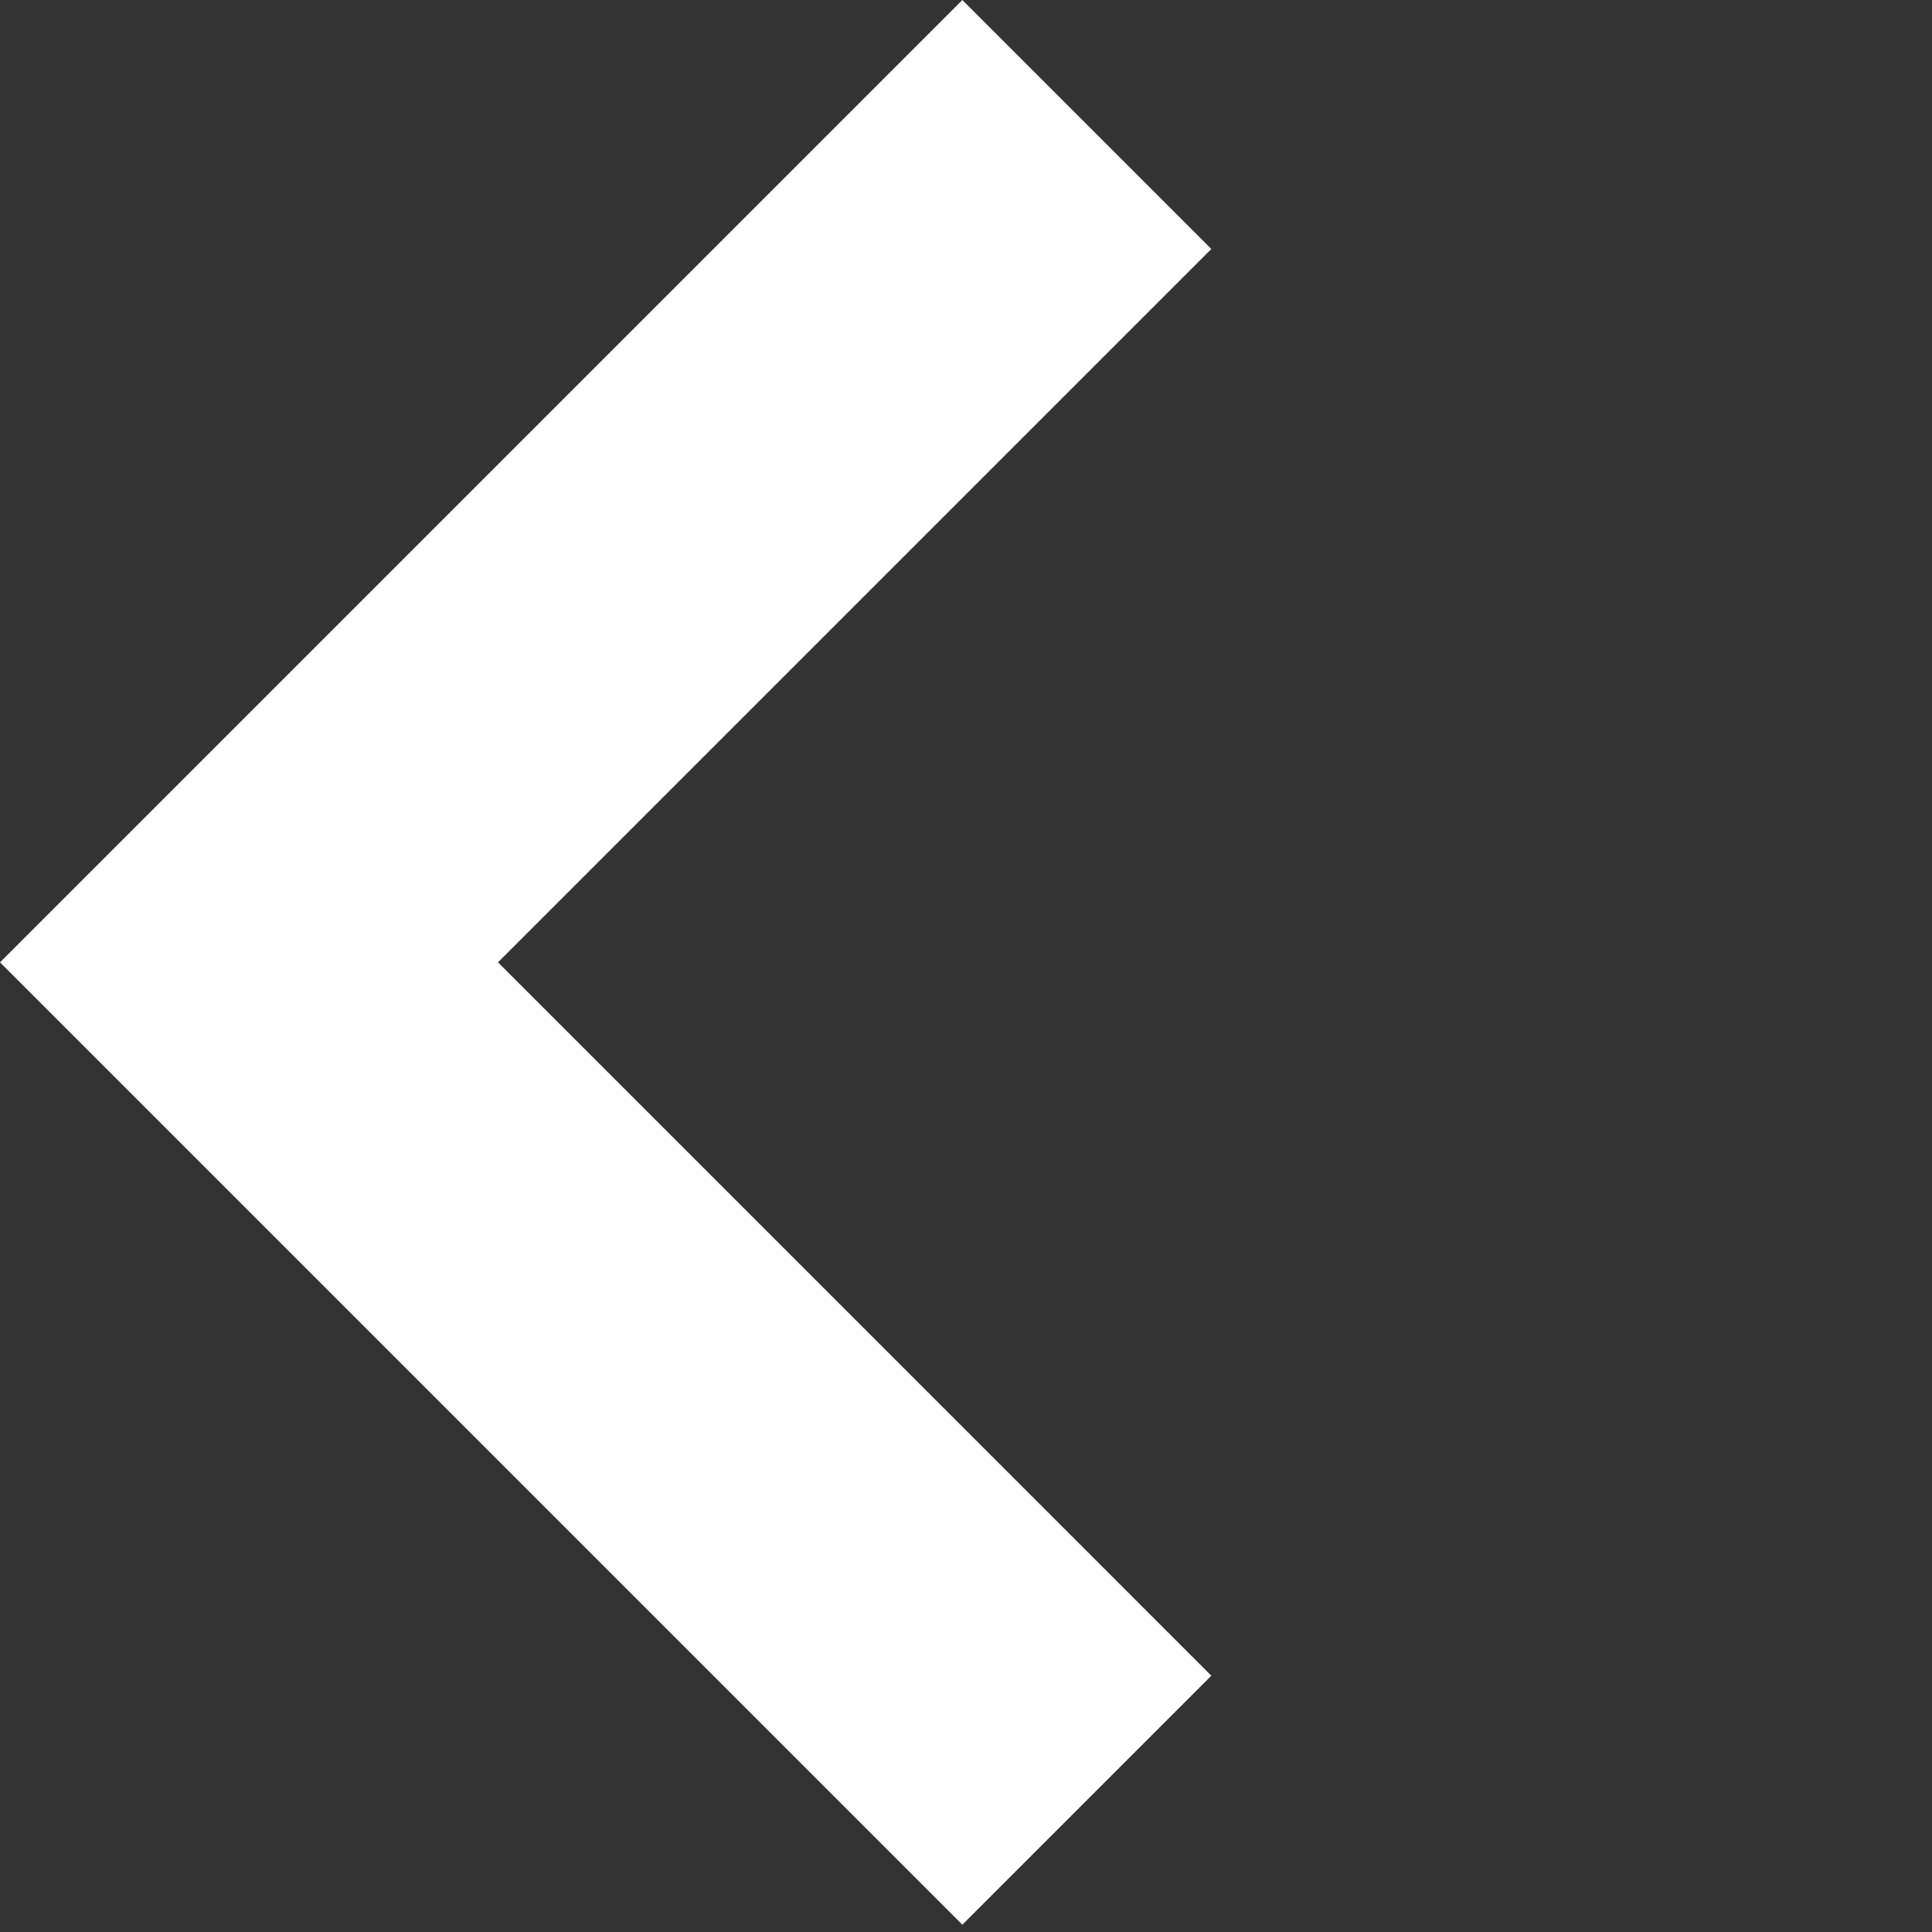 <svg width="203" height="203" viewBox="0 0 203 203" fill="none" xmlns="http://www.w3.org/2000/svg">
<rect x="0" y="0" width="203" height="203" fill="#333333" stroke="none"/>
<path d="M101.116 3.99351e-06L127.279 26.163L52.326 101.116L127.279 176.07L101.116 202.233L0 101.116L101.116 3.99351e-06Z" fill="white"/>
</svg>
